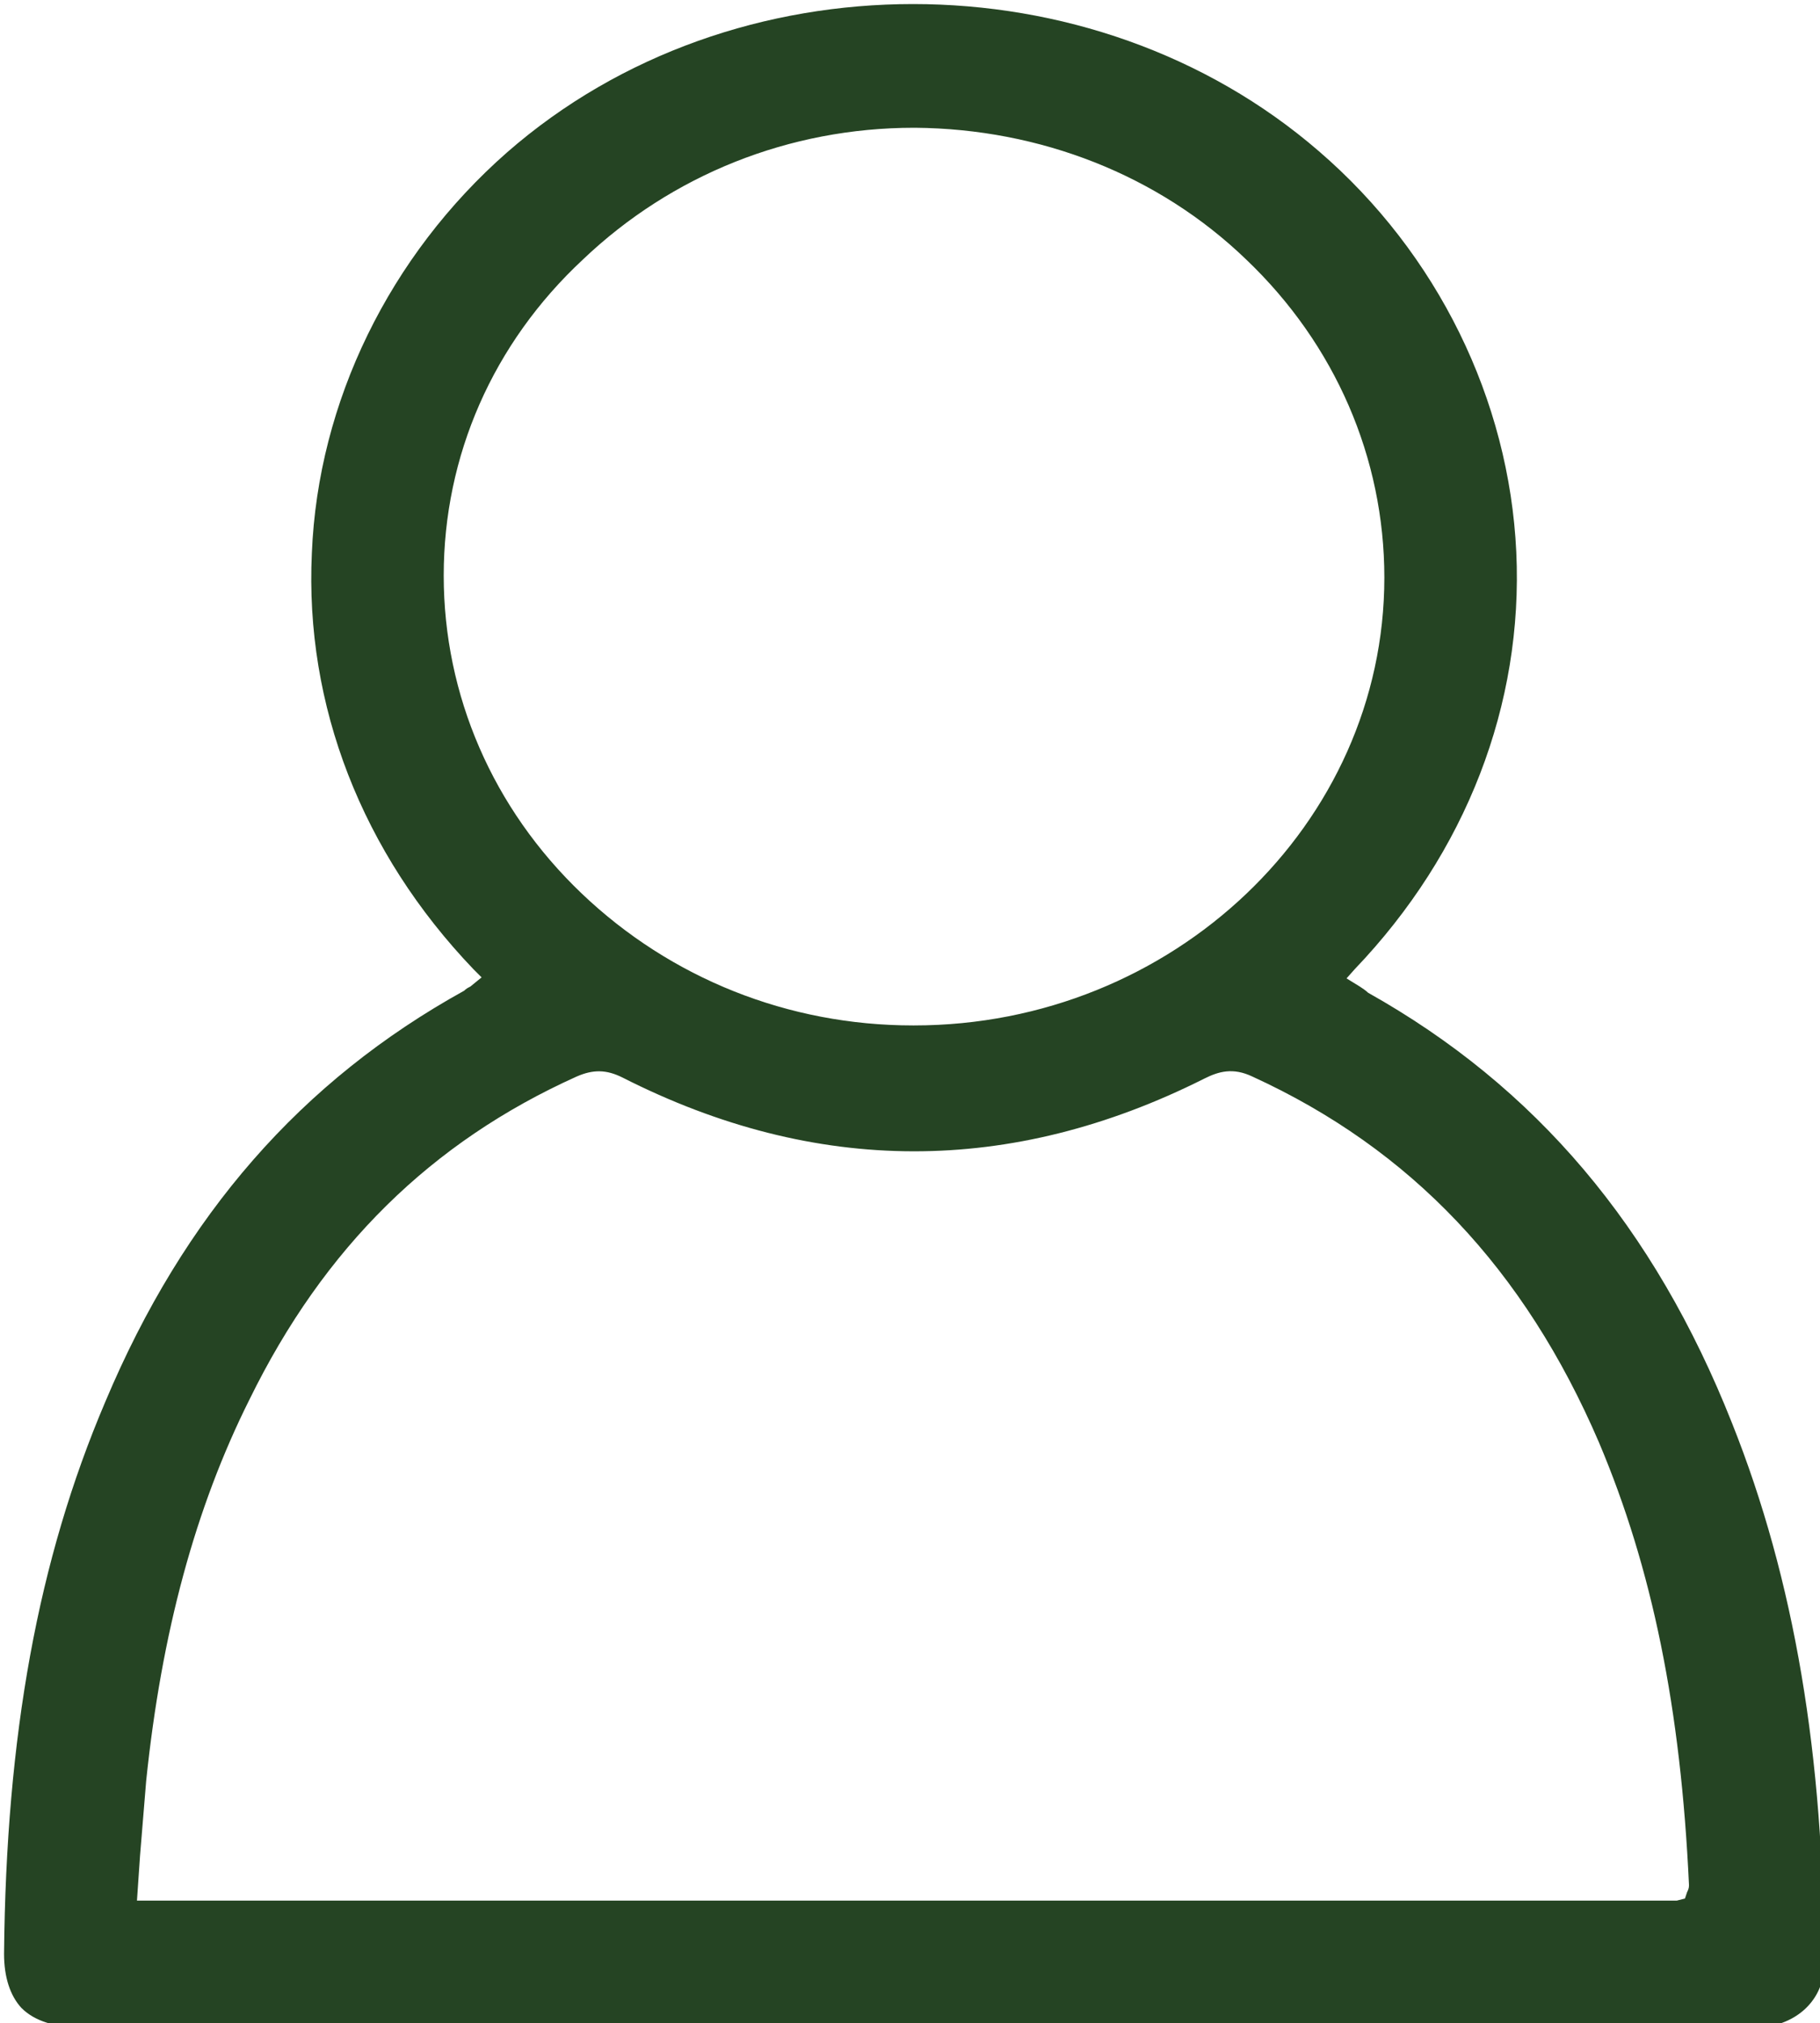 <?xml version="1.0" encoding="UTF-8"?><svg id="a" xmlns="http://www.w3.org/2000/svg" viewBox="0 0 449.14 499.35"><defs><style>.f{fill:#254423;fill-rule:evenodd;}</style></defs><g id="b"><g id="c" transform="translate(-994, -100)"><g id="d" transform="translate(995, 101)"><g id="e"><path class="f" d="M426.43,350.22c-19.18-48.45-48.45-83.01-89.83-106.23-.51-.51-1.26-1.01-2.02-1.51l-3.28-2.02,2.02-2.27c27.5-28.76,41.63-65.35,39.87-102.95s-19.43-73.68-48.7-98.91C296.48,12.11,260.4,0,224.32,0s-72.16,12.11-100.17,36.59c-29.02,25.48-46.68,61.57-48.19,98.91-1.77,37.6,12.36,73.93,39.87,102.69l2.02,2.02-2.78,2.27c-.5,.25-1.01,.5-1.51,1.01-40.12,22.2-69.14,55.26-88.56,101.43C8.33,384.04,.51,427.43,0,481.18c0,5.8,1.51,10.35,4.29,13.37,3.28,3.28,8.33,4.79,14.89,4.79H433.24c9.08-.51,15.9-6.81,15.9-15.39,0-51.47-7.32-95.13-22.71-133.73ZM108.5,141.05c0-29.52,12.11-57.28,34.32-77.97,21.95-20.94,50.97-32.55,81.75-32.55h.25c30.78,.25,60.05,11.61,81.75,32.55,21.95,20.94,34.06,48.95,34.06,78.47,0,60.81-52.23,110.52-116.07,110.52h-.25c-30.78,0-59.8-11.61-81.75-32.55-21.95-20.94-34.06-48.95-34.06-78.47ZM415.32,466.04l-.51,1.51-2.02,.51H32.8l.76-11.1c.51-6.31,1.01-12.36,1.51-18.42,3.79-36.59,12.11-67.37,25.48-94.12,18.42-37.6,44.91-63.59,80.74-79.73,4.04-1.77,7.32-1.77,11.35,.25,47.69,24.22,95.88,24.22,143.57,.25,3.53-1.77,7.06-2.78,11.86-.5,39.11,17.91,67.12,47.44,85.54,90.33,13.12,31.04,20.19,65.6,22.2,109.26,0,.76-.25,1.26-.51,1.77Z"/></g></g></g></g></svg>